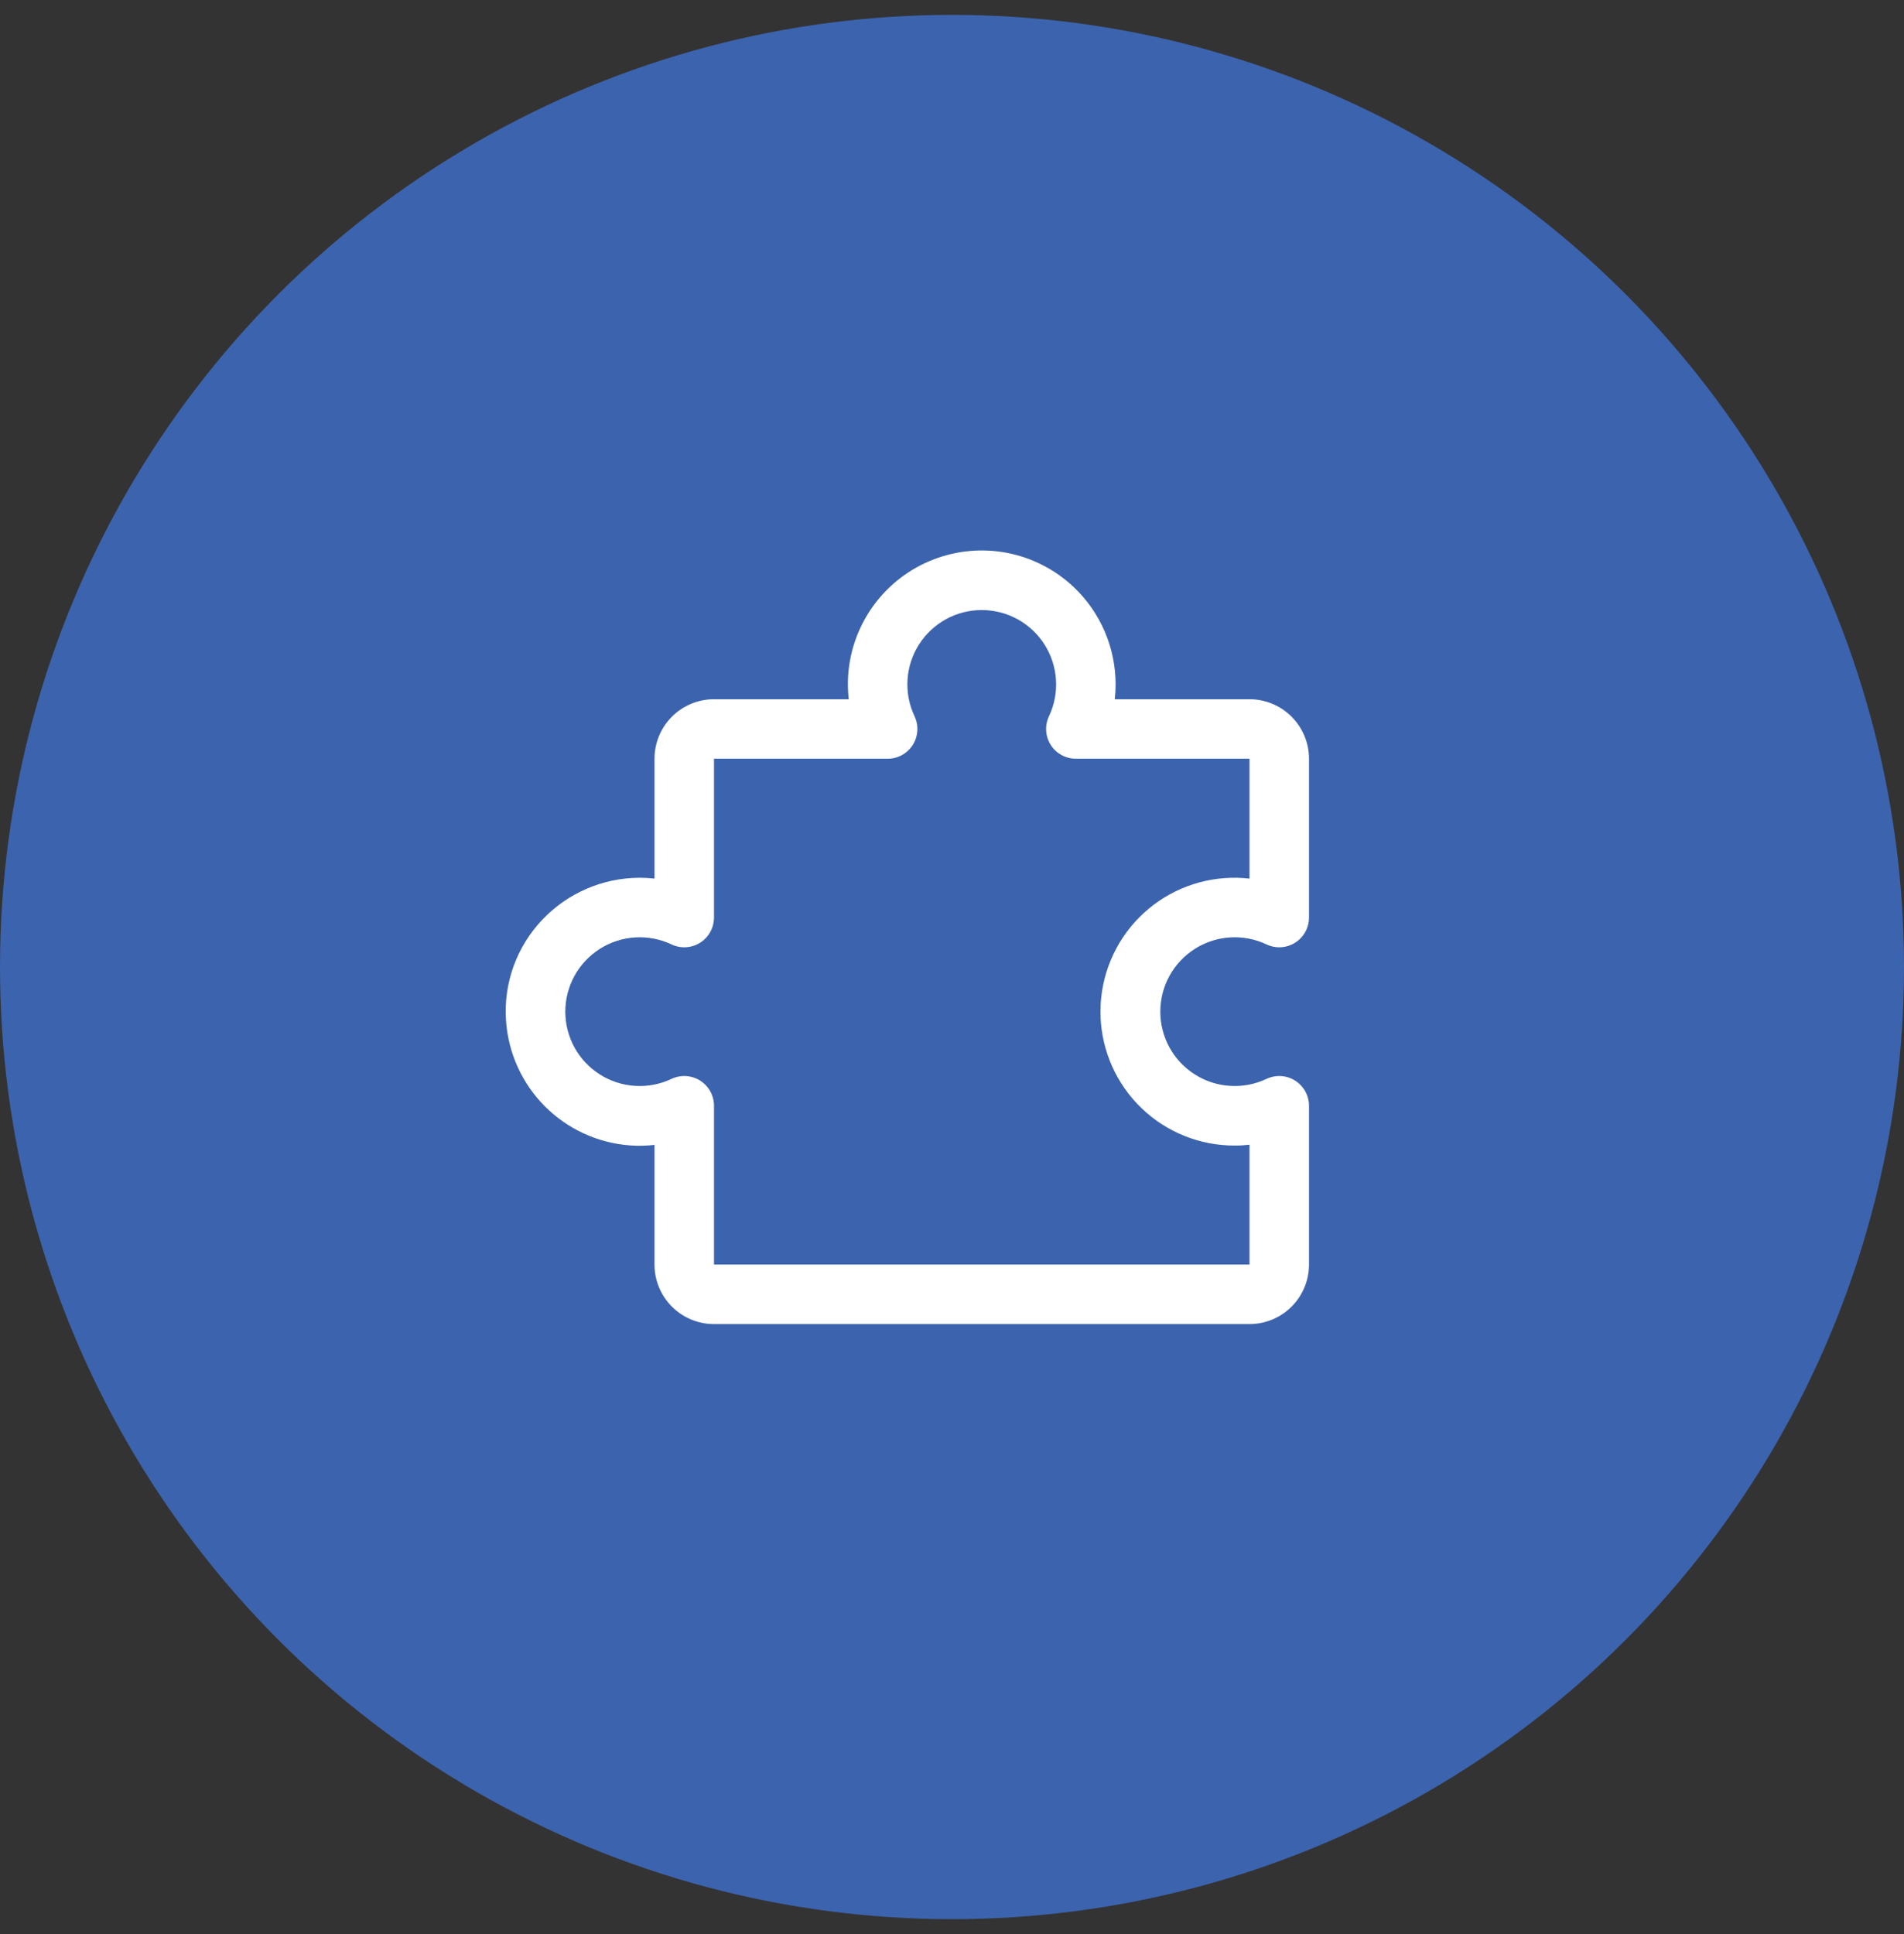 <svg width="64" height="65" viewBox="0 0 64 65" fill="none" xmlns="http://www.w3.org/2000/svg">
<rect x="0" y="0" width="64" height="65" fill="#333333" stroke="none"/>
<circle cx="32" cy="32.5" r="32" fill="#3C63AD"/>
<path d="M43.534 36.318C43.391 36.228 43.228 36.175 43.06 36.165C42.892 36.155 42.723 36.188 42.571 36.26C42.19 36.44 41.77 36.521 41.349 36.495C40.928 36.469 40.521 36.338 40.165 36.112C39.809 35.887 39.515 35.575 39.312 35.206C39.109 34.836 39.002 34.422 39.002 34C39.002 33.579 39.109 33.164 39.312 32.795C39.515 32.425 39.809 32.114 40.165 31.888C40.521 31.663 40.928 31.531 41.349 31.505C41.77 31.479 42.19 31.56 42.571 31.74C42.724 31.812 42.892 31.845 43.06 31.835C43.229 31.825 43.392 31.772 43.535 31.682C43.677 31.592 43.794 31.467 43.876 31.319C43.957 31.171 44 31.005 44 30.836V25.5C44 24.97 43.789 24.461 43.414 24.086C43.039 23.711 42.53 23.5 42 23.5H37.472C37.491 23.334 37.5 23.167 37.5 23C37.499 22.386 37.373 21.777 37.129 21.213C36.884 20.649 36.528 20.141 36.08 19.72C35.46 19.138 34.688 18.744 33.854 18.582C33.019 18.421 32.156 18.499 31.364 18.808C30.572 19.117 29.884 19.644 29.379 20.328C28.874 21.012 28.573 21.825 28.511 22.673C28.492 22.948 28.498 23.225 28.529 23.5H24C23.469 23.5 22.961 23.711 22.586 24.086C22.211 24.461 22 24.97 22 25.5V29.528C21.834 29.509 21.667 29.5 21.5 29.5C20.885 29.501 20.277 29.628 19.713 29.872C19.149 30.116 18.641 30.473 18.22 30.92C17.796 31.368 17.469 31.9 17.26 32.481C17.052 33.062 16.966 33.679 17.009 34.295C17.08 35.379 17.541 36.401 18.306 37.173C19.071 37.944 20.089 38.414 21.172 38.495C21.448 38.515 21.725 38.509 22 38.478V42.5C22 43.031 22.211 43.539 22.586 43.914C22.961 44.289 23.469 44.5 24 44.5H42C42.53 44.5 43.039 44.289 43.414 43.914C43.789 43.539 44 43.031 44 42.5V37.164C44 36.995 43.957 36.829 43.876 36.681C43.794 36.533 43.676 36.408 43.534 36.318ZM42 42.5H24V37.164C24 36.995 23.957 36.829 23.876 36.681C23.794 36.533 23.677 36.409 23.535 36.318C23.392 36.228 23.229 36.175 23.06 36.165C22.892 36.155 22.724 36.188 22.571 36.26C22.19 36.44 21.77 36.521 21.349 36.495C20.928 36.469 20.521 36.338 20.165 36.112C19.809 35.887 19.515 35.575 19.312 35.206C19.109 34.836 19.002 34.422 19.002 34C19.002 33.579 19.109 33.164 19.312 32.795C19.515 32.425 19.809 32.114 20.165 31.888C20.521 31.663 20.928 31.531 21.349 31.505C21.77 31.479 22.19 31.56 22.571 31.74C22.724 31.812 22.892 31.845 23.06 31.835C23.229 31.825 23.392 31.772 23.535 31.682C23.677 31.592 23.794 31.467 23.876 31.319C23.957 31.171 24 31.005 24 30.836V25.5H29.836C30.005 25.5 30.171 25.457 30.319 25.376C30.466 25.295 30.591 25.177 30.682 25.035C30.772 24.892 30.824 24.729 30.835 24.561C30.845 24.392 30.812 24.224 30.74 24.071C30.56 23.69 30.479 23.27 30.505 22.849C30.53 22.428 30.662 22.021 30.888 21.665C31.113 21.309 31.425 21.016 31.794 20.812C32.164 20.609 32.578 20.503 33 20.503C33.421 20.503 33.836 20.609 34.205 20.812C34.575 21.016 34.886 21.309 35.112 21.665C35.337 22.021 35.469 22.428 35.495 22.849C35.521 23.27 35.44 23.69 35.26 24.071C35.188 24.224 35.155 24.392 35.165 24.561C35.175 24.729 35.228 24.892 35.318 25.035C35.408 25.177 35.533 25.295 35.681 25.376C35.829 25.457 35.995 25.5 36.164 25.5H42V29.529C41.725 29.497 41.448 29.491 41.172 29.511C40.008 29.594 38.922 30.125 38.142 30.993C37.363 31.861 36.951 32.998 36.993 34.164C37.036 35.33 37.529 36.434 38.37 37.243C39.211 38.052 40.333 38.503 41.5 38.5C41.667 38.501 41.834 38.491 42 38.473V42.5Z" fill="white"/>
</svg>
